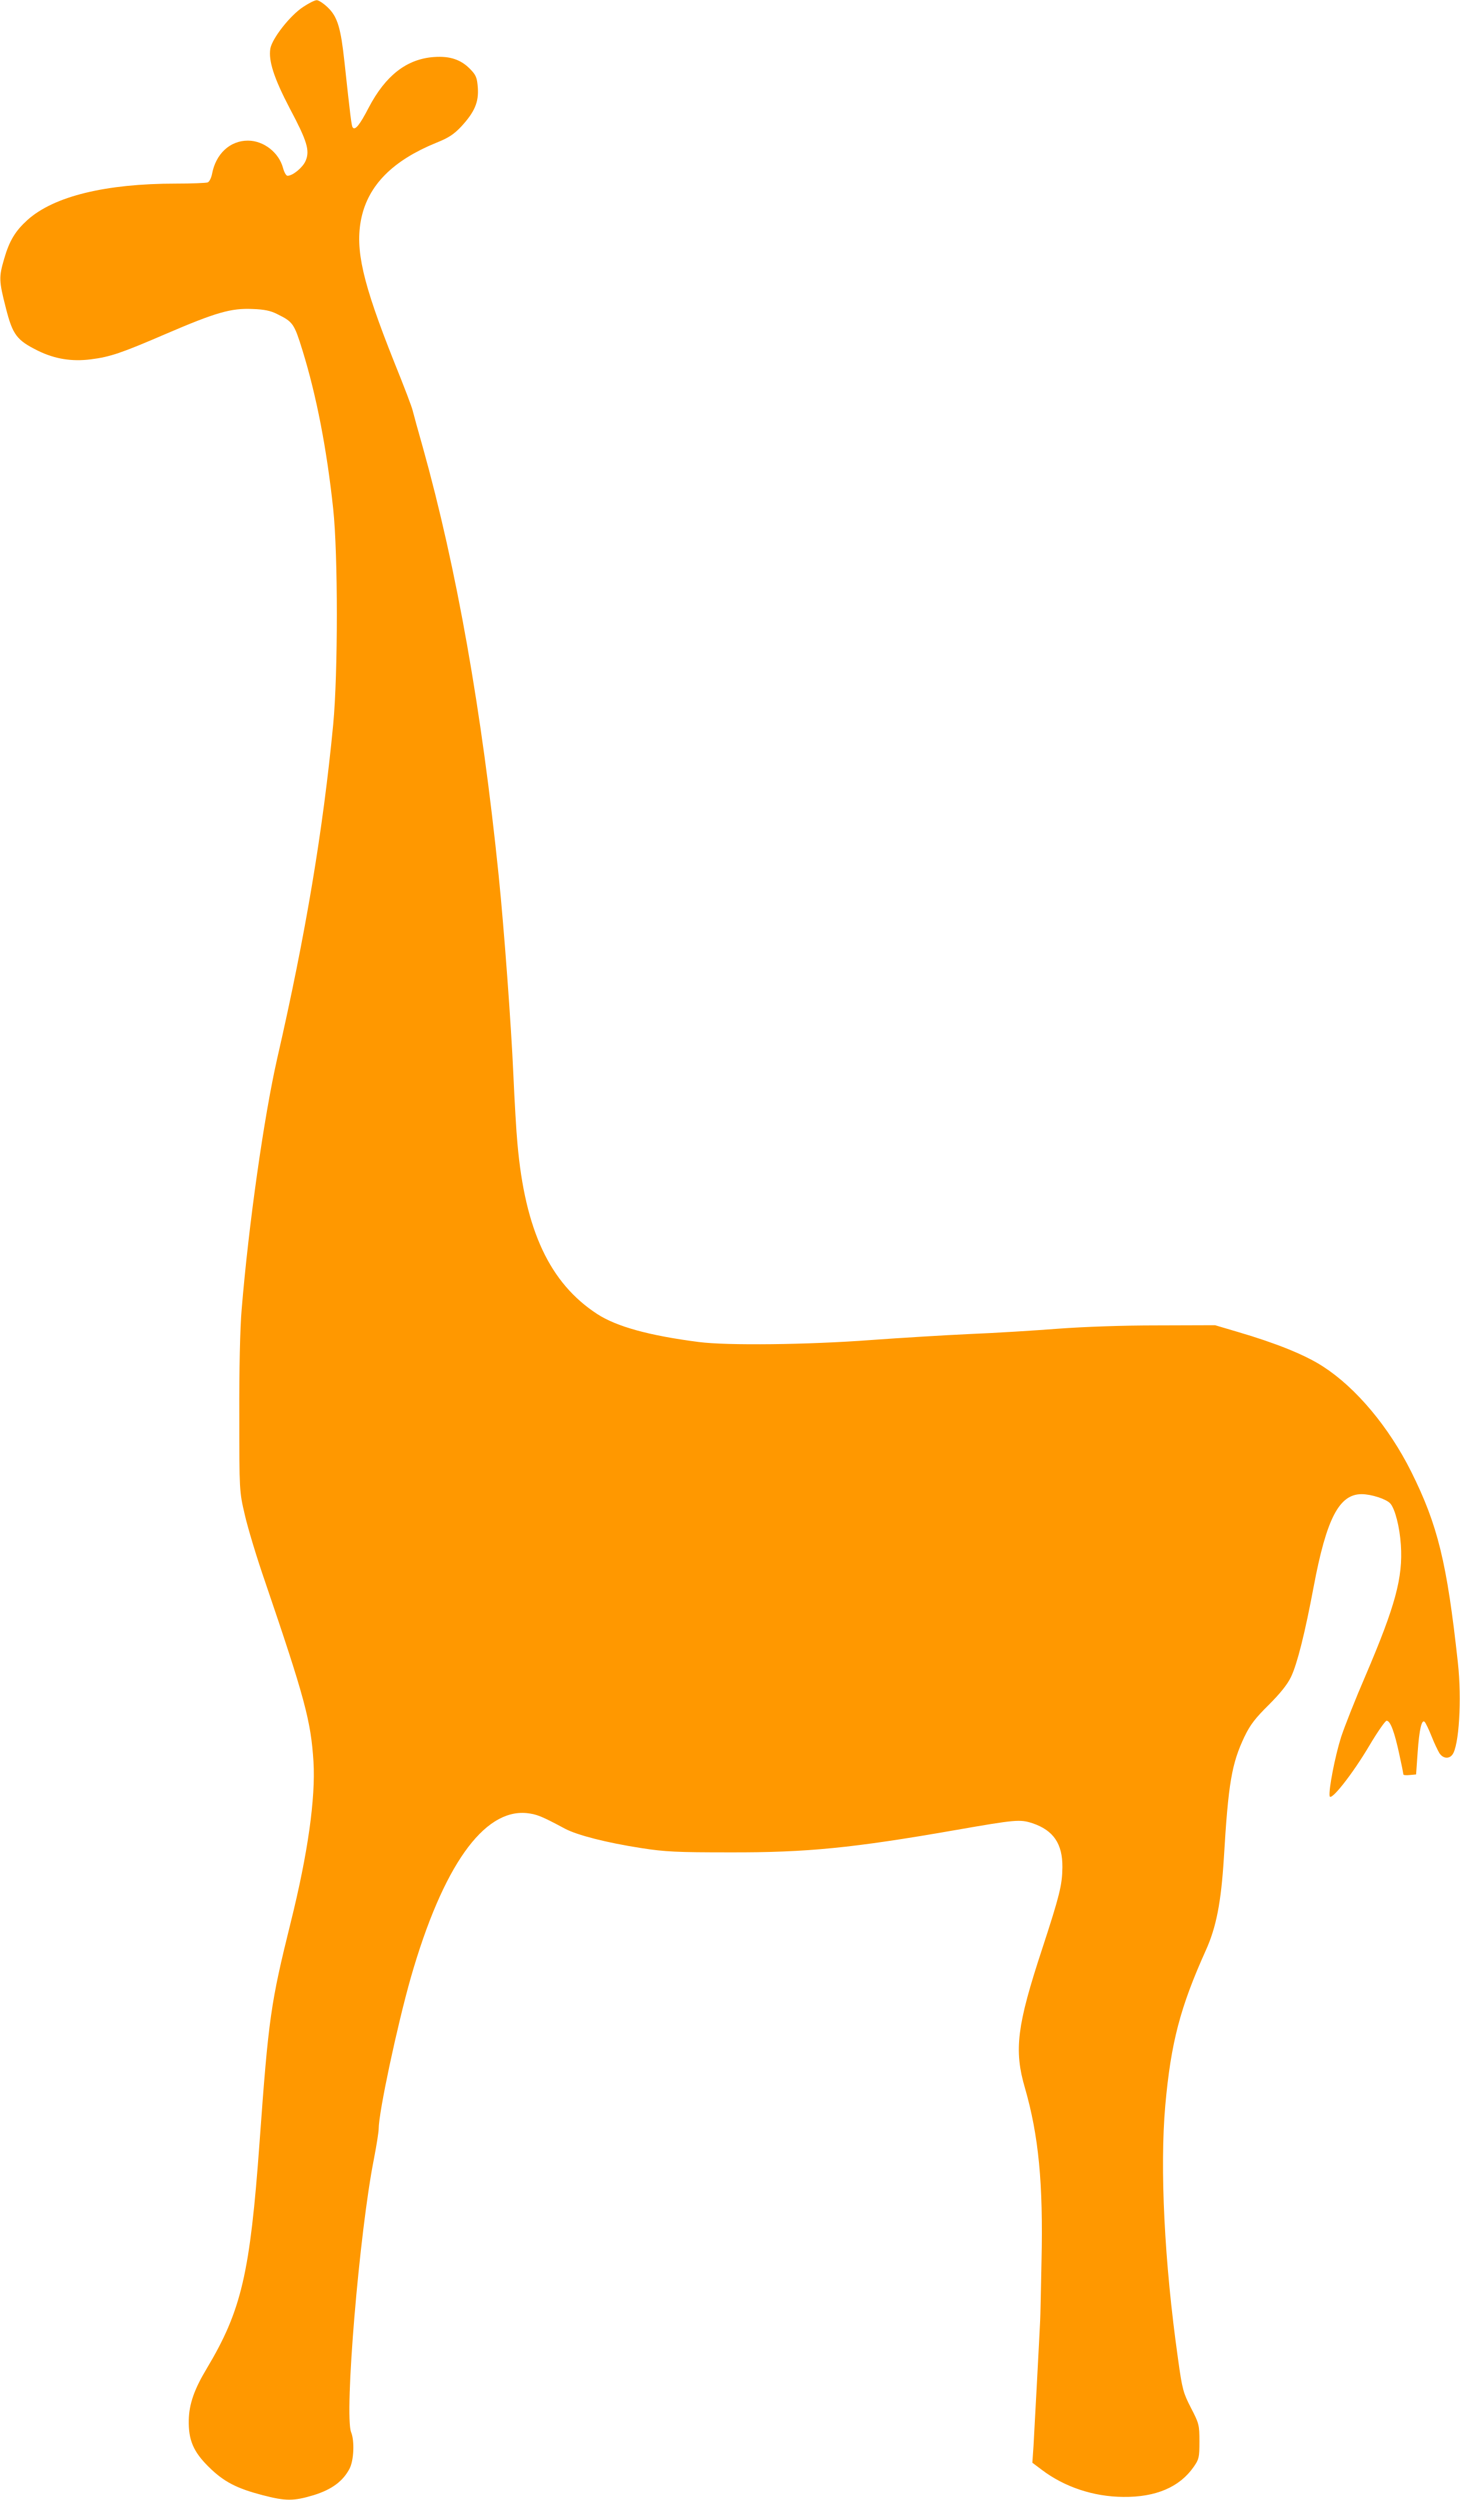 <?xml version="1.0" standalone="no"?>
<!DOCTYPE svg PUBLIC "-//W3C//DTD SVG 20010904//EN"
 "http://www.w3.org/TR/2001/REC-SVG-20010904/DTD/svg10.dtd">
<svg version="1.0" xmlns="http://www.w3.org/2000/svg"
 width="748pt" height="1280pt" viewBox="0 0 748 1280"
 preserveAspectRatio="xMidYMid meet">
<g transform="translate(0,1280) scale(0.1,-0.1)"
fill="#ff9800" stroke="none">
<path d="M1554 12765 c-67 -43 -160 -162 -169 -214 -10 -62 18 -150 99 -305
90 -169 104 -217 82 -269 -14 -34 -66 -77 -93 -77 -7 0 -17 18 -23 40 -21 79
-99 140 -180 140 -92 0 -165 -68 -184 -172 -4 -20 -14 -39 -22 -42 -9 -3 -82
-6 -162 -6 -361 0 -626 -65 -761 -186 -62 -56 -93 -106 -120 -200 -27 -93 -27
-111 9 -251 35 -138 56 -165 165 -219 86 -42 172 -56 269 -44 102 13 157 32
387 131 256 110 334 132 443 127 59 -2 93 -9 126 -26 81 -40 87 -48 130 -187
71 -230 124 -502 157 -810 25 -236 25 -839 0 -1105 -52 -539 -140 -1069 -287
-1710 -67 -295 -146 -847 -182 -1285 -8 -89 -13 -308 -12 -540 0 -389 0 -390
28 -510 15 -66 61 -219 103 -340 204 -598 236 -716 249 -925 11 -188 -29 -470
-116 -820 -103 -416 -114 -488 -160 -1125 -49 -677 -93 -864 -271 -1162 -64
-106 -90 -182 -92 -263 -2 -102 23 -162 102 -240 77 -76 142 -110 276 -145
120 -31 158 -31 262 0 93 29 150 71 184 136 22 43 26 141 8 186 -36 89 42
1025 117 1401 13 68 24 136 24 152 0 85 95 530 165 776 163 567 372 863 594
841 51 -6 73 -14 196 -80 63 -33 210 -71 390 -99 122 -19 181 -22 455 -22 393
-1 628 22 1160 115 304 53 326 55 390 34 107 -36 154 -105 153 -225 -1 -91
-14 -144 -104 -419 -129 -392 -145 -517 -88 -711 70 -243 94 -488 85 -885 -3
-154 -6 -291 -7 -305 -4 -89 -30 -570 -34 -642 l-6 -87 48 -36 c116 -88 265
-138 418 -139 166 -2 288 50 360 153 28 40 30 49 30 131 0 84 -2 92 -43 171
-40 78 -45 94 -67 254 -70 494 -93 974 -65 1295 29 322 76 502 208 795 53 117
78 245 92 470 23 386 40 485 106 624 29 60 55 94 124 162 59 59 96 105 114
143 32 66 72 227 116 461 66 351 131 475 246 475 49 0 127 -25 147 -48 24 -27
48 -120 54 -212 11 -167 -28 -311 -181 -669 -52 -120 -108 -262 -125 -314 -31
-97 -65 -272 -59 -303 5 -29 116 111 202 256 42 71 83 130 90 130 19 0 40 -56
65 -172 12 -54 21 -100 21 -103 0 -4 15 -5 33 -3 l32 3 8 113 c8 117 21 172
36 156 5 -5 21 -38 35 -73 14 -36 33 -75 41 -88 18 -26 47 -30 65 -8 35 42 50
285 29 473 -56 513 -103 704 -239 977 -114 228 -282 429 -451 538 -92 60 -241
120 -439 178 l-115 34 -295 -1 c-181 0 -378 -7 -510 -17 -118 -9 -321 -22
-450 -27 -129 -6 -359 -20 -510 -31 -319 -24 -735 -29 -880 -10 -256 33 -421
79 -520 143 -243 158 -370 428 -409 873 -6 61 -15 220 -21 355 -11 248 -47
740 -75 1015 -86 843 -216 1576 -388 2192 -25 87 -48 172 -52 188 -3 17 -46
129 -95 250 -163 409 -202 578 -169 737 36 170 161 296 384 387 63 25 90 43
128 83 69 75 90 125 85 199 -4 51 -9 64 -38 94 -48 50 -105 69 -187 63 -139
-10 -247 -94 -333 -257 -48 -93 -72 -122 -84 -102 -5 8 -11 53 -41 331 -19
178 -36 235 -87 283 -21 20 -47 37 -56 36 -9 0 -40 -15 -68 -34z"/>
</g>
</svg>
